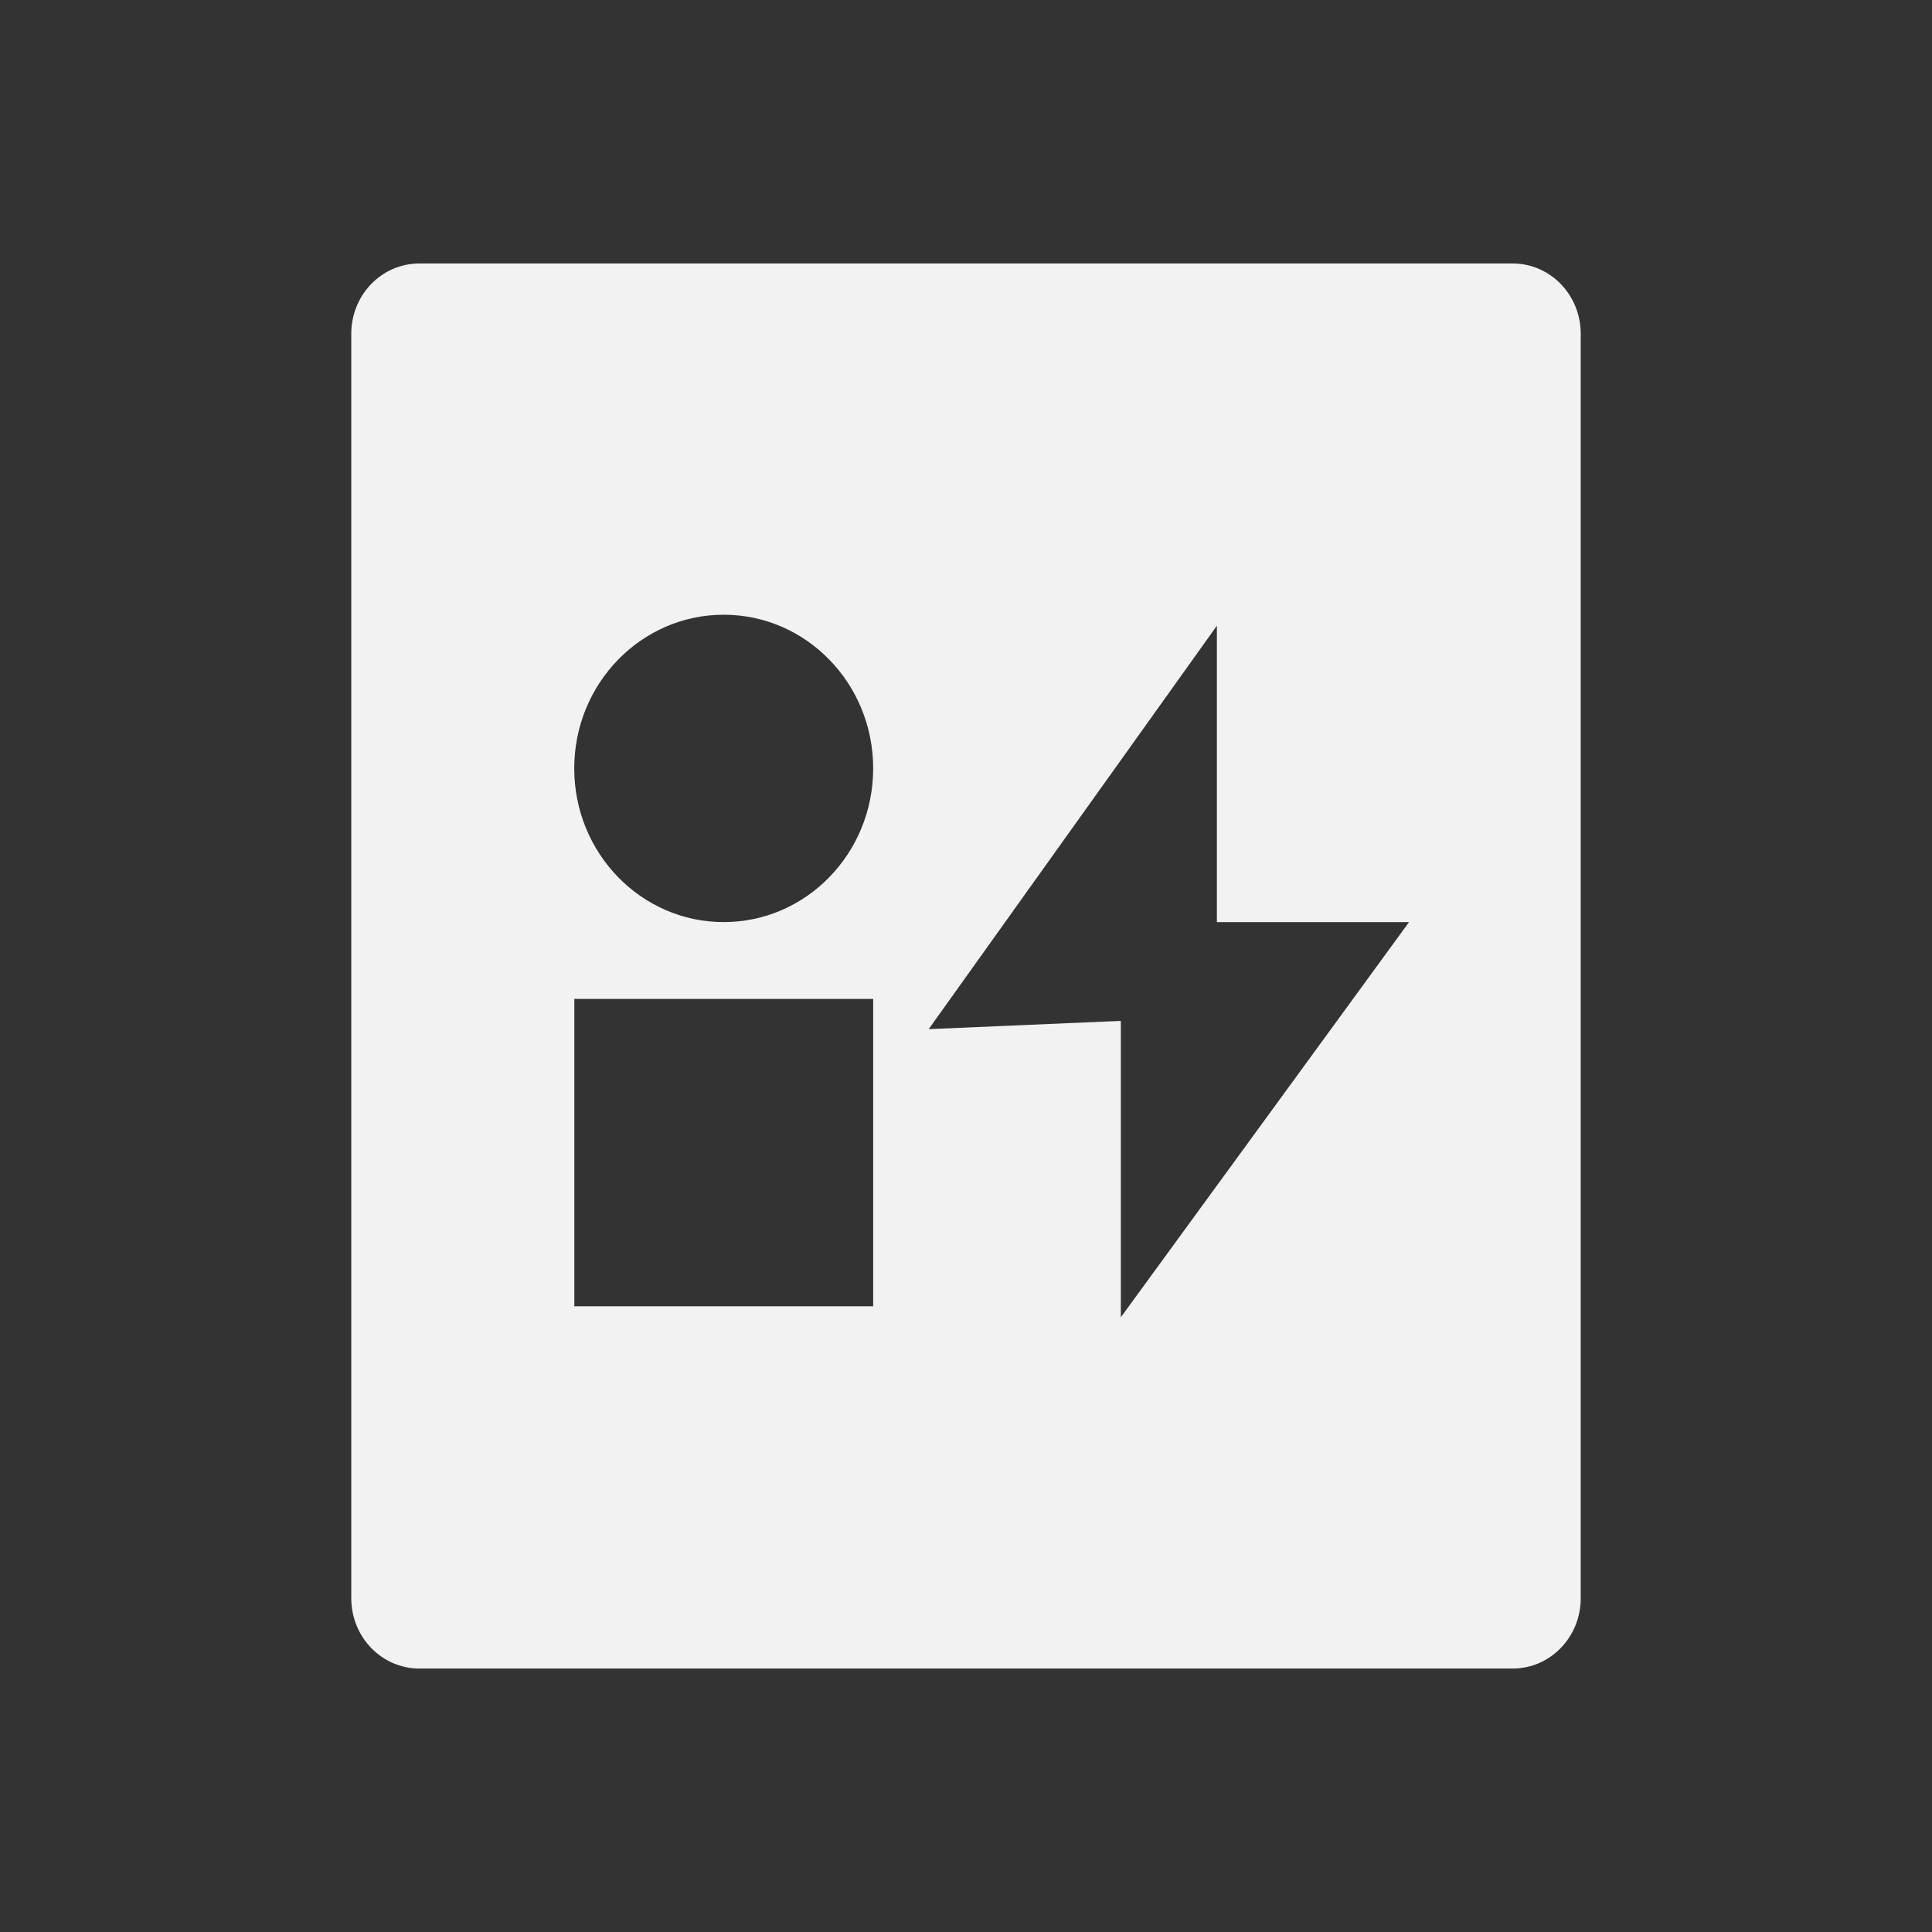 <svg xmlns="http://www.w3.org/2000/svg" viewBox="0 0 22 22">
  <rect x="0" y="0" width="22" height="22" fill="#333333" stroke="none"/>
  <defs id="defs3051">
    <style type="text/css" id="current-color-scheme">
      .ColorScheme-Text {
        color:#f2f2f2
      }
      </style>
  </defs>
 <path 
     style="fill:currentColor;fill-opacity:1;stroke:none"      
	 class="ColorScheme-Text"
        d="M 4.777,3 C 4.346,3 4,3.358 4,3.801 L 4,18.199 C 4,18.642 4.346,19 4.777,19 l 12.447,0 C 17.654,19 18,18.642 18,18.199 L 18,3.801 C 18,3.358 17.654,3 17.223,3 L 4.777,3 Z m 3.464,4 c 0.94,0 1.702,0.783 1.702,1.75 0,0.967 -0.762,1.75 -1.702,1.75 C 7.301,10.5 6.539,9.716 6.539,8.75 6.539,7.784 7.301,7 8.241,7 Z m 5.616,0.125 0,3.375 2.188,0 -3.282,4.5 0,-3.375 -2.188,0.094 3.282,-4.594 z m -7.317,4.25 3.403,0 0,2.625 0,0.875 -0.851,0 -2.552,0 0,-3.5 z"
     />
</svg>
